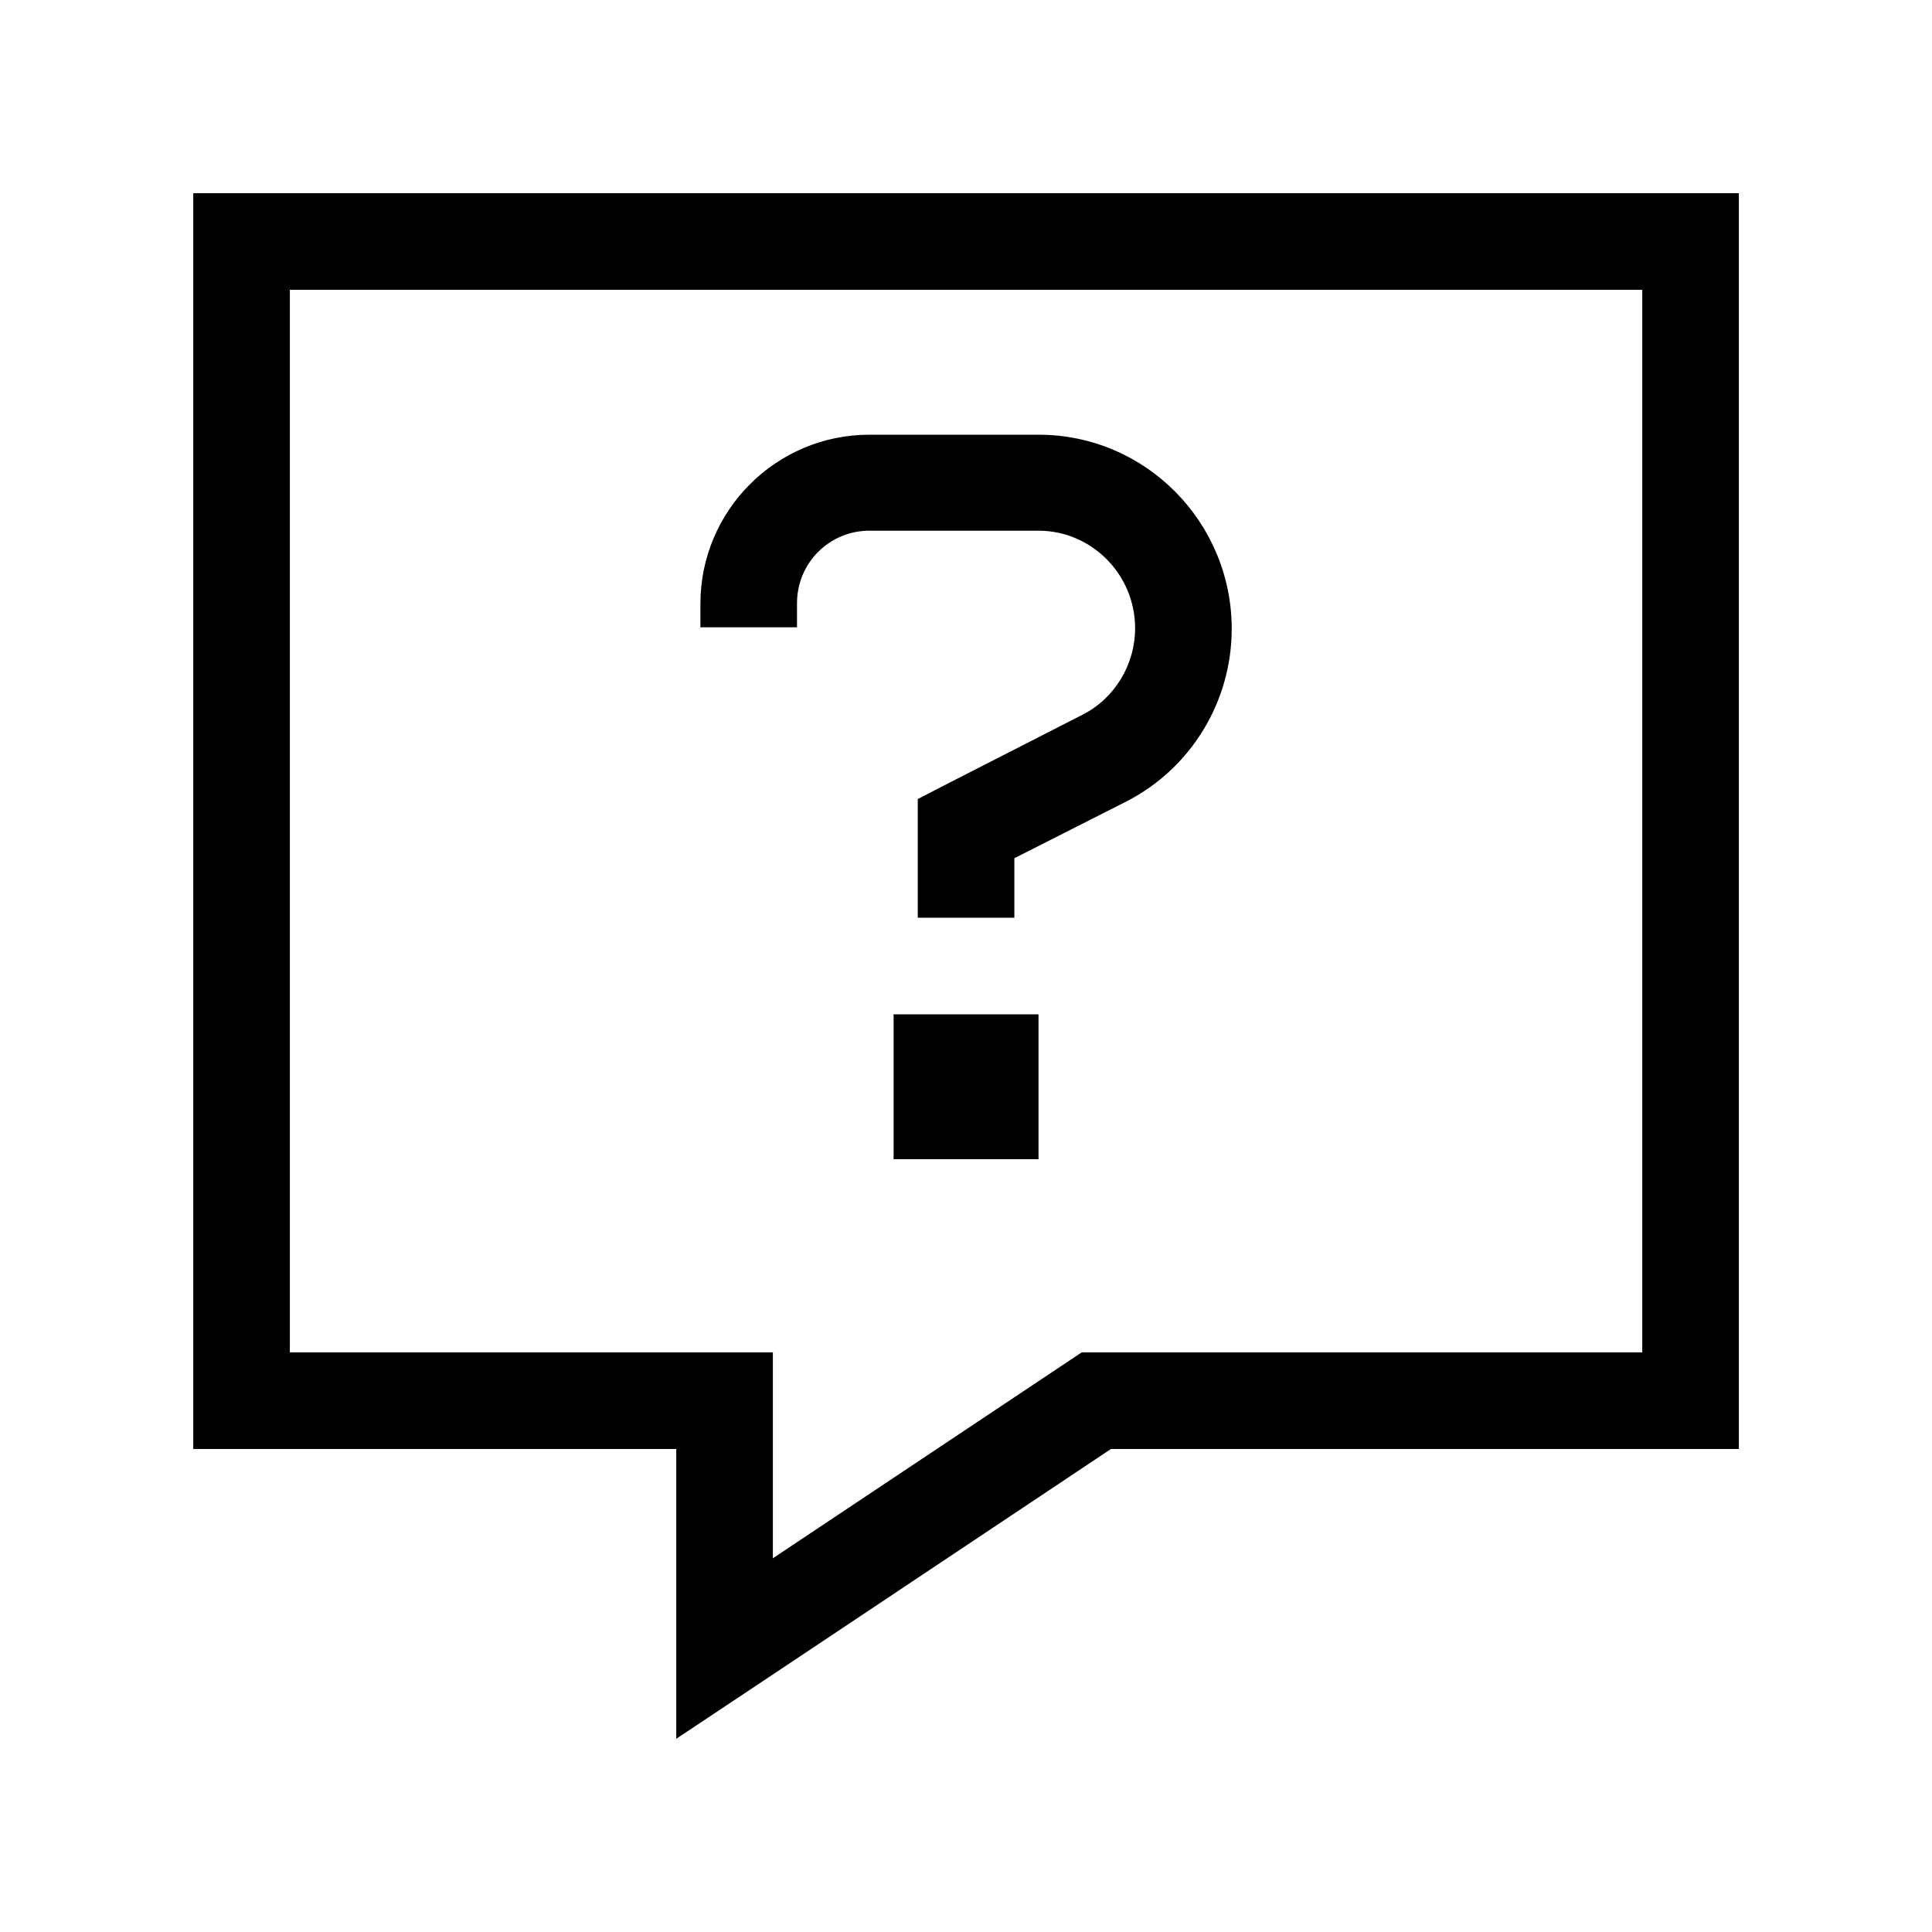 <svg width="32" height="32" viewBox="0 0 32 32" fill="none" xmlns="http://www.w3.org/2000/svg">
<path d="M11.201 24H9.601H4.801H3.201V22.4V4.8V3.2H4.801H27.201H28.801V4.8V22.4V24H27.201H18.401L12.801 27.735L11.201 28.8V26.875V25.6V24ZM11.201 22.4H12.801V24V25.81L17.511 22.67L17.916 22.4H18.401H27.201V4.8H4.801V22.4H11.201ZM11.601 10C11.601 8.455 12.856 7.2 14.401 7.2H17.201C18.976 7.2 20.401 8.65 20.401 10.415C20.401 11.615 19.731 12.725 18.656 13.275L16.801 14.215V14.4V15.2H15.201V14.4V13.725V13.235L15.636 13.01L17.926 11.84C18.461 11.57 18.801 11.01 18.801 10.405C18.801 9.515 18.081 8.79 17.201 8.79H14.401C13.736 8.79 13.201 9.325 13.201 9.99V10.39H11.601V9.99V10ZM14.801 16.8H17.201V19.2H14.801V16.8Z" fill="black"></path>
</svg>

